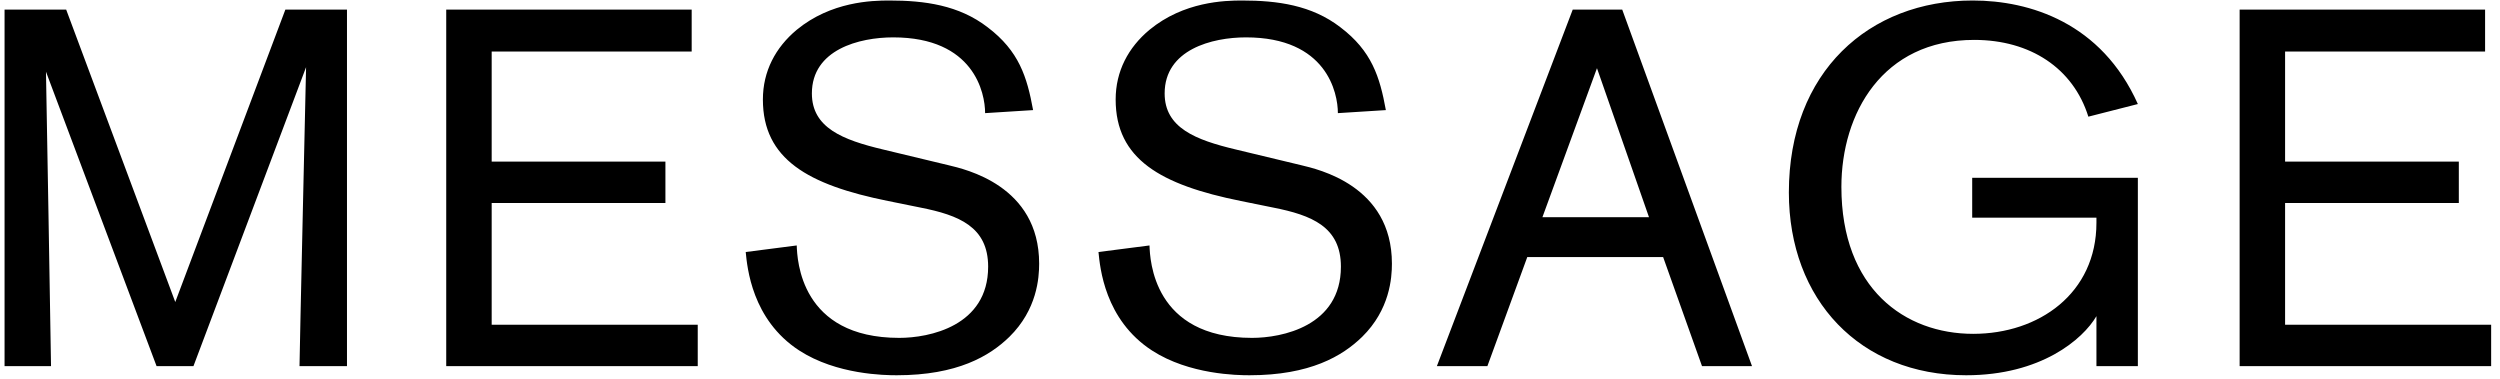 <svg width="198" height="30" viewBox="0 0 198 30" fill="none" xmlns="http://www.w3.org/2000/svg">
<path d="M27.481 29H23.721C23.721 28.24 24.241 5.32 24.241 5.32L15.321 29H12.401L3.641 5.68C3.641 5.68 4.041 28.16 4.041 29H0.361V0.76L5.241 0.76L13.881 23.92L22.601 0.76L27.481 0.76V29ZM55.261 29H35.341V0.76L54.781 0.76V4.08L38.941 4.08V12.8L52.701 12.8V16.08L38.941 16.08V25.72H55.261V29ZM59.061 19.96L63.101 19.44C63.141 20.56 63.381 26.76 71.221 26.76C73.581 26.76 78.261 25.84 78.261 21.12C78.261 17.96 75.941 17.04 72.901 16.44L70.341 15.92C63.981 14.64 60.421 12.6 60.421 7.88C60.421 5.64 61.421 3.76 63.101 2.36C65.821 0.12 69.061 0.04 70.421 0.04C73.221 0.04 75.941 0.4 78.221 2.16C80.701 4.04 81.341 6.08 81.821 8.72L78.021 8.96C78.021 7.36 77.141 2.96 70.741 2.96C68.061 2.96 64.301 3.92 64.301 7.4C64.301 10.12 66.741 11.08 69.941 11.84L75.101 13.08C76.421 13.4 82.301 14.68 82.301 20.88C82.301 22 82.141 24.52 79.941 26.68C78.381 28.2 75.821 29.72 71.021 29.72C70.101 29.72 66.261 29.68 63.301 27.76C59.541 25.32 59.181 21.16 59.061 19.96ZM87 19.96L91.04 19.44C91.08 20.56 91.32 26.76 99.16 26.76C101.52 26.76 106.2 25.84 106.2 21.12C106.2 17.96 103.88 17.04 100.84 16.44L98.28 15.92C91.92 14.64 88.36 12.6 88.36 7.88C88.36 5.64 89.36 3.76 91.04 2.36C93.76 0.12 97 0.04 98.36 0.04C101.16 0.04 103.88 0.4 106.16 2.16C108.64 4.04 109.28 6.08 109.76 8.72L105.96 8.96C105.96 7.36 105.08 2.96 98.68 2.96C96 2.96 92.24 3.92 92.24 7.4C92.24 10.12 94.68 11.08 97.88 11.84L103.04 13.08C104.36 13.4 110.24 14.68 110.24 20.88C110.24 22 110.08 24.52 107.88 26.68C106.32 28.2 103.76 29.72 98.96 29.72C98.04 29.72 94.2 29.68 91.24 27.76C87.48 25.32 87.12 21.16 87 19.96ZM138.76 29H134.8L131.72 20.36H120.96L117.8 29H113.8L124.56 0.76H128.48L138.76 29ZM130.6 17.2L126.48 5.4L122.16 17.2H130.6ZM169.318 29H166.038V25.04C164.958 26.88 161.638 29.72 155.718 29.72C147.318 29.72 141.678 23.76 141.678 15.24C141.678 5.68 148.038 0.04 156.238 0.04C160.758 0.04 166.438 1.8 169.318 8.24L165.398 9.24C164.198 5.4 160.798 3.16 156.358 3.16C149.078 3.16 145.838 9 145.838 14.8C145.838 22.88 150.878 26.44 156.278 26.44C161.478 26.44 166.038 23.24 166.038 17.64V17.24L156.198 17.24V14.08L169.318 14.08V29ZM197.299 29L177.379 29V0.76L196.819 0.76V4.08L180.979 4.08V12.8L194.739 12.8V16.08L180.979 16.08V25.72L197.299 25.72V29Z" fill="black"/>
</svg>
